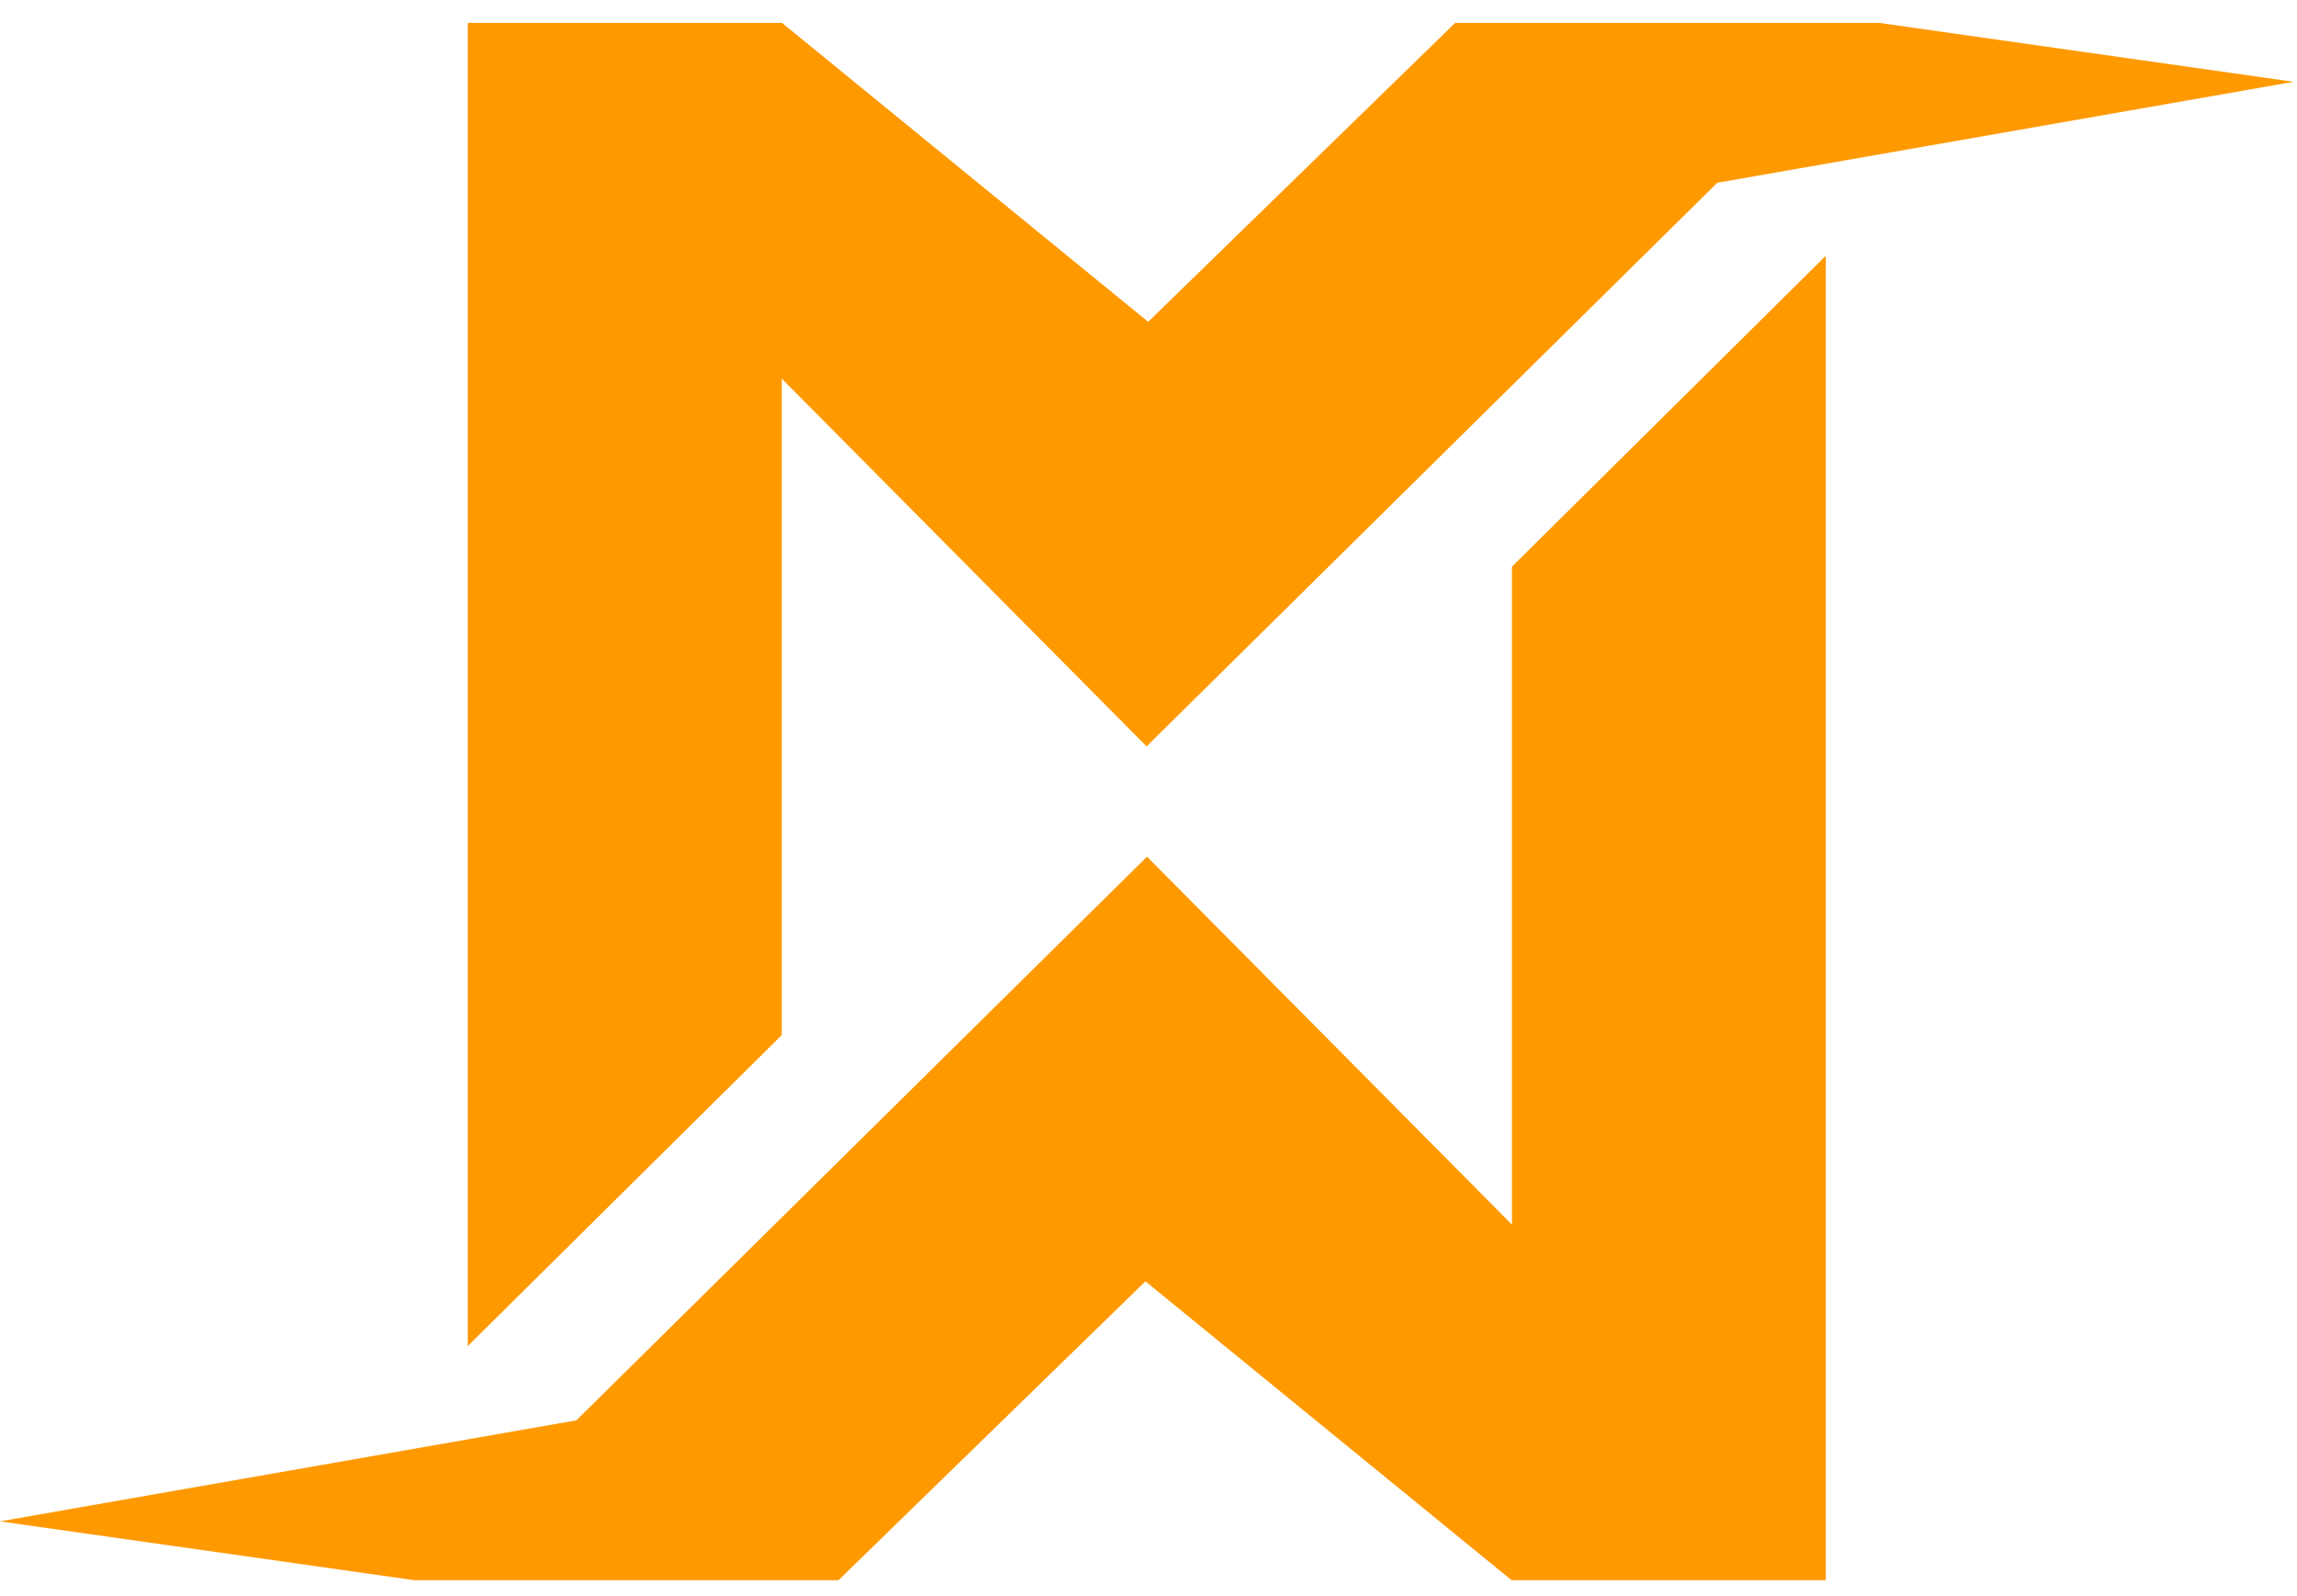 <svg width="59" height="41" viewBox="0 0 59 41" fill="none" xmlns="http://www.w3.org/2000/svg">
<path fill-rule="evenodd" clip-rule="evenodd" d="M29.451 19.171L20.078 9.723V26.588L12.015 34.573V0.588H20.086L29.492 8.266L37.377 0.588H48.266L58.913 2.101L44.109 4.694L29.451 19.171ZM38.835 31.454V14.555L46.897 6.57V40.588H38.827L29.421 32.911L21.536 40.588H10.647L0 39.076L14.805 36.481L29.462 22.004L38.835 31.454Z" fill="#FF9900"/>
</svg>
